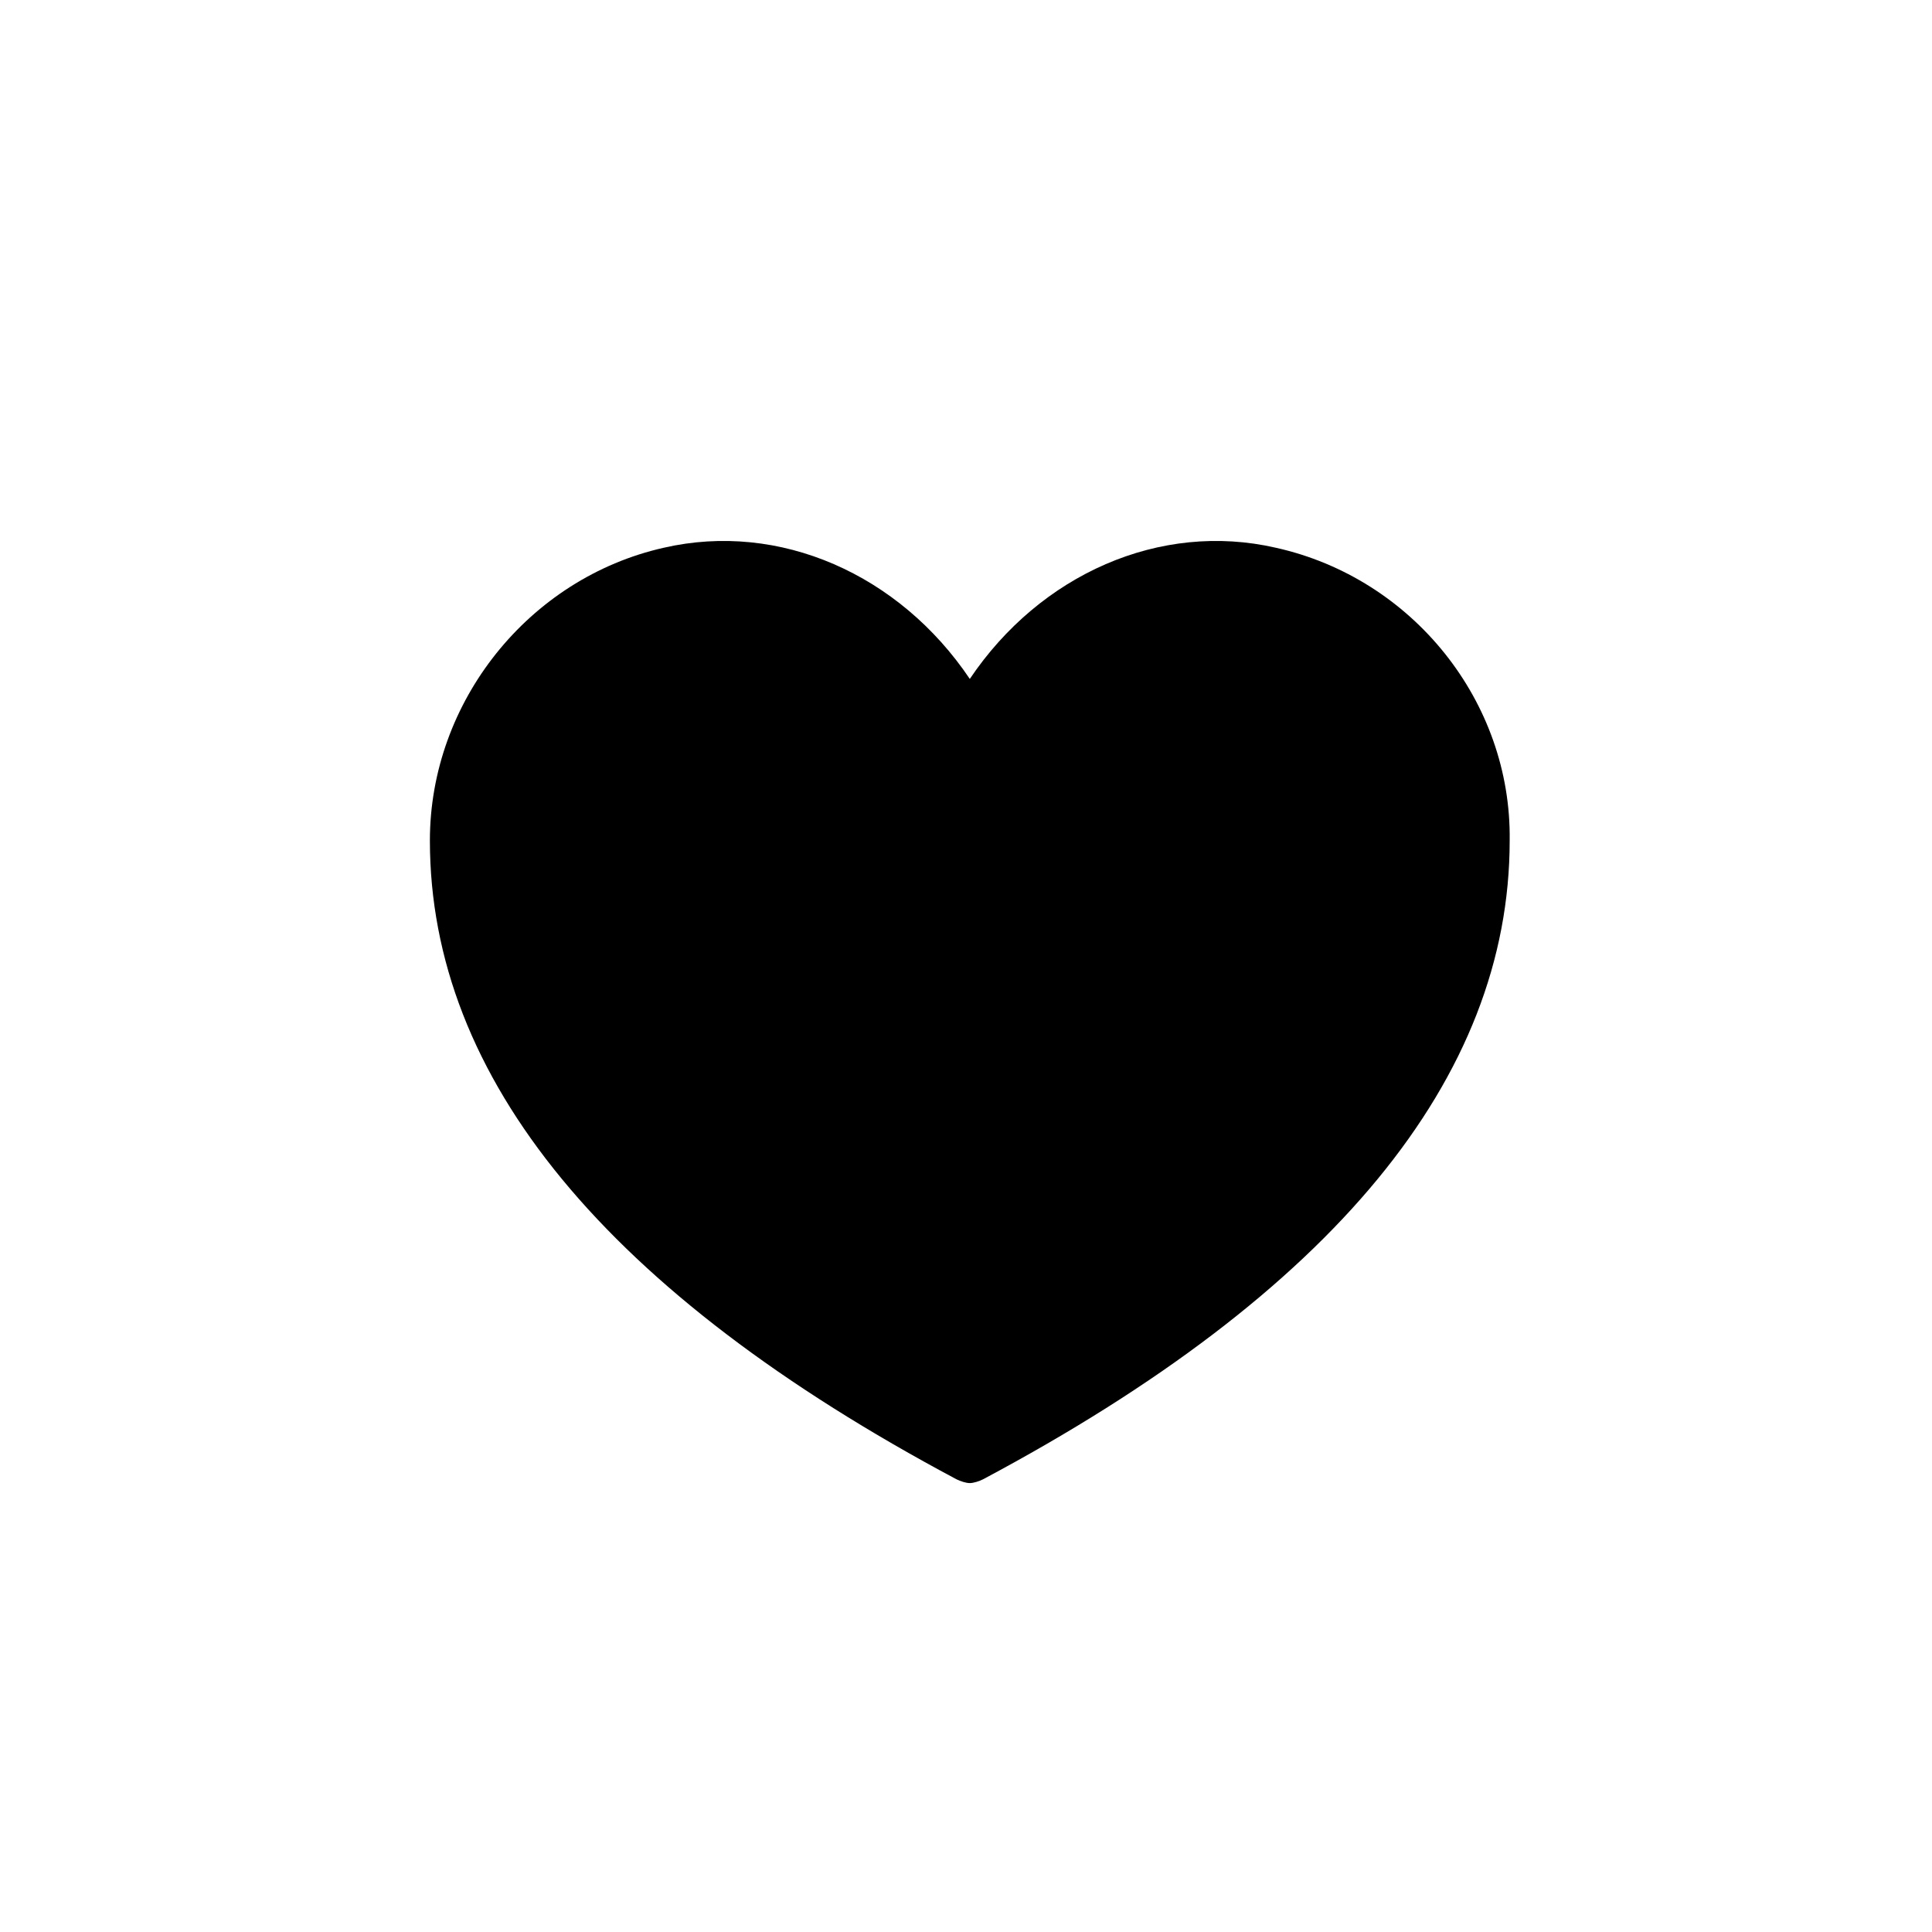 <?xml version="1.0" encoding="UTF-8"?>
<!-- The Best Svg Icon site in the world: iconSvg.co, Visit us! https://iconsvg.co -->
<svg fill="#000000" width="800px" height="800px" version="1.1" viewBox="144 144 512 512" xmlns="http://www.w3.org/2000/svg">
 <path d="m482.12 289.16c-30.73-7.055-62.473 7.055-81.113 34.762-18.641-27.711-50.383-41.816-81.113-34.762-35.77 8.062-61.969 40.809-61.969 77.586 0 62.977 46.855 119.91 139.55 169.28 1.008 0.504 2.519 1.008 3.527 1.008 1.008 0 2.519-0.504 3.527-1.008 92.699-49.375 139.55-106.3 139.55-169.28 0.504-36.777-25.695-69.523-61.969-77.586z"/>
</svg>